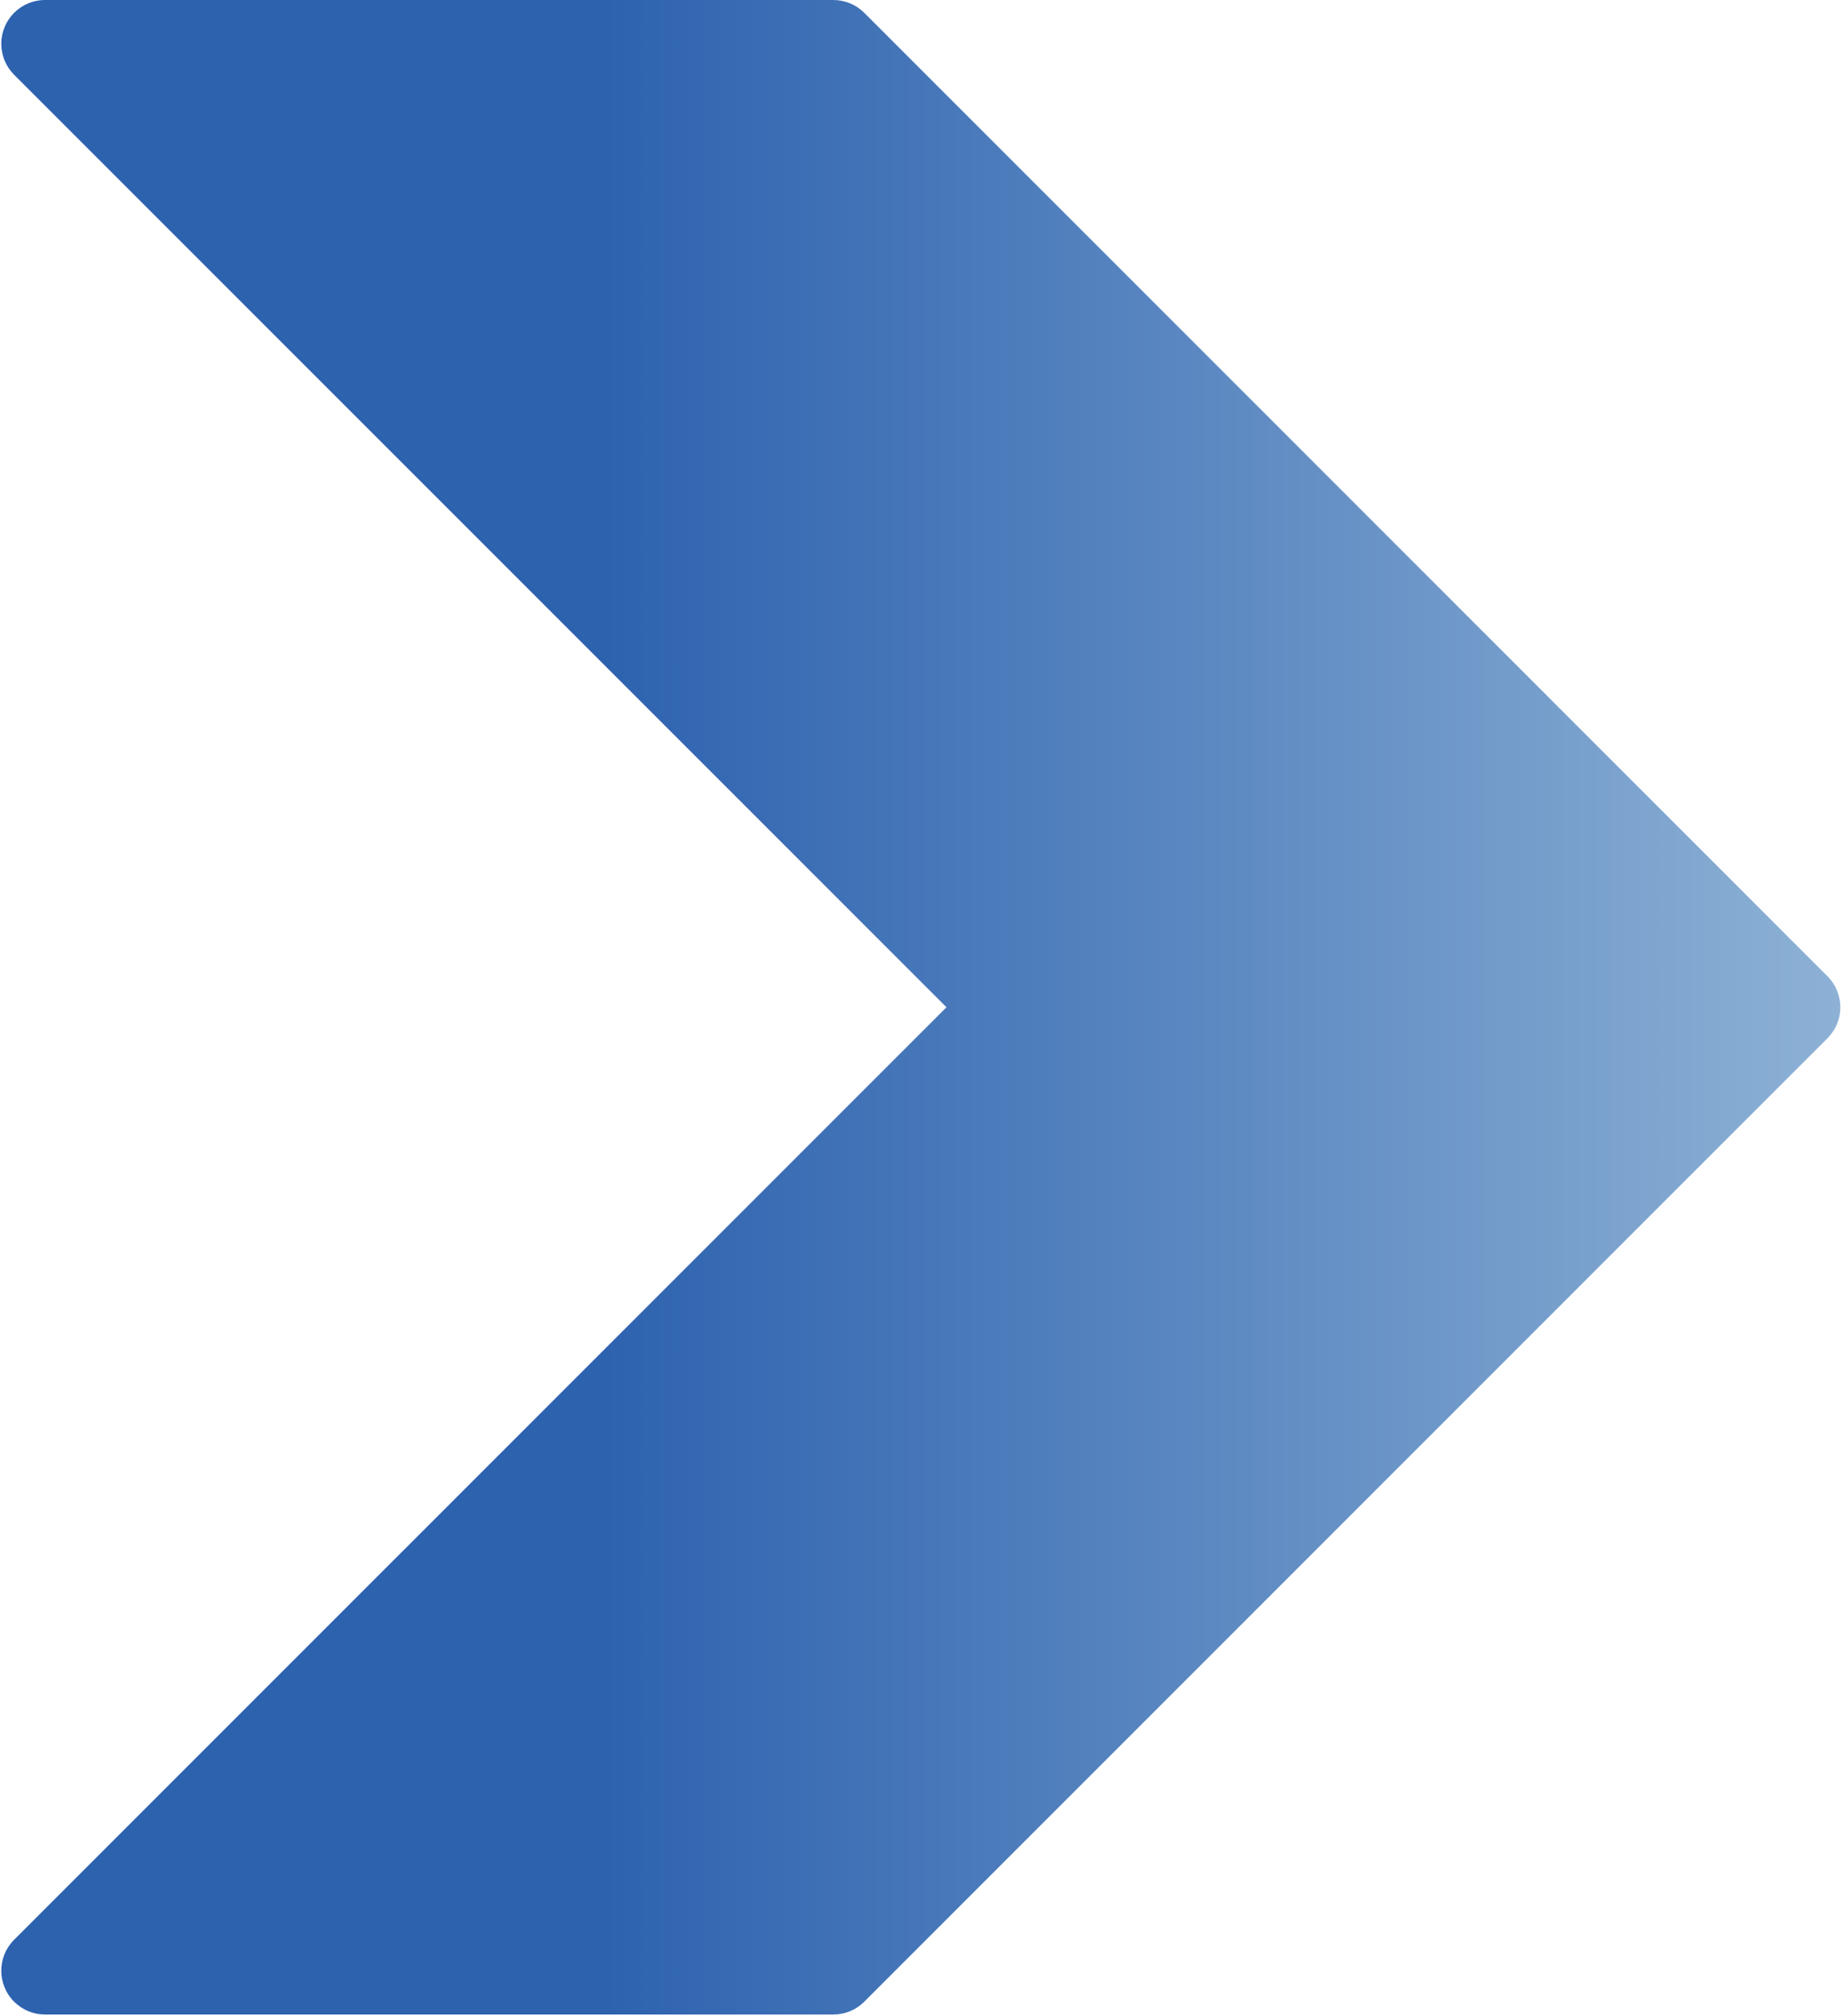 <svg xmlns="http://www.w3.org/2000/svg" width="449" height="491" viewBox="0 0 449 491" fill="none"><path d="M445.217 237.781L210.551 3.115C208.547 1.115 205.83 -0.005 202.999 1.89949e-05H10.998C5.108 -0.011 0.324 4.757 0.313 10.648C0.308 13.488 1.436 16.213 3.447 18.219L230.583 245.334L3.447 472.448C-0.724 476.608 -0.732 483.362 3.428 487.533C5.434 489.544 8.159 490.672 10.998 490.667H202.999C205.83 490.672 208.547 489.552 210.551 487.552L445.217 252.885C449.388 248.725 449.397 241.971 445.237 237.8C445.23 237.794 445.223 237.788 445.217 237.781Z" fill="url(#paint0_linear_53_73)"></path><defs><linearGradient id="paint0_linear_53_73" x1="147" y1="245" x2="448" y2="245" gradientUnits="userSpaceOnUse"><stop stop-color="#2D62AF"></stop><stop offset="1" stop-color="#8DB1D5"></stop></linearGradient></defs></svg>